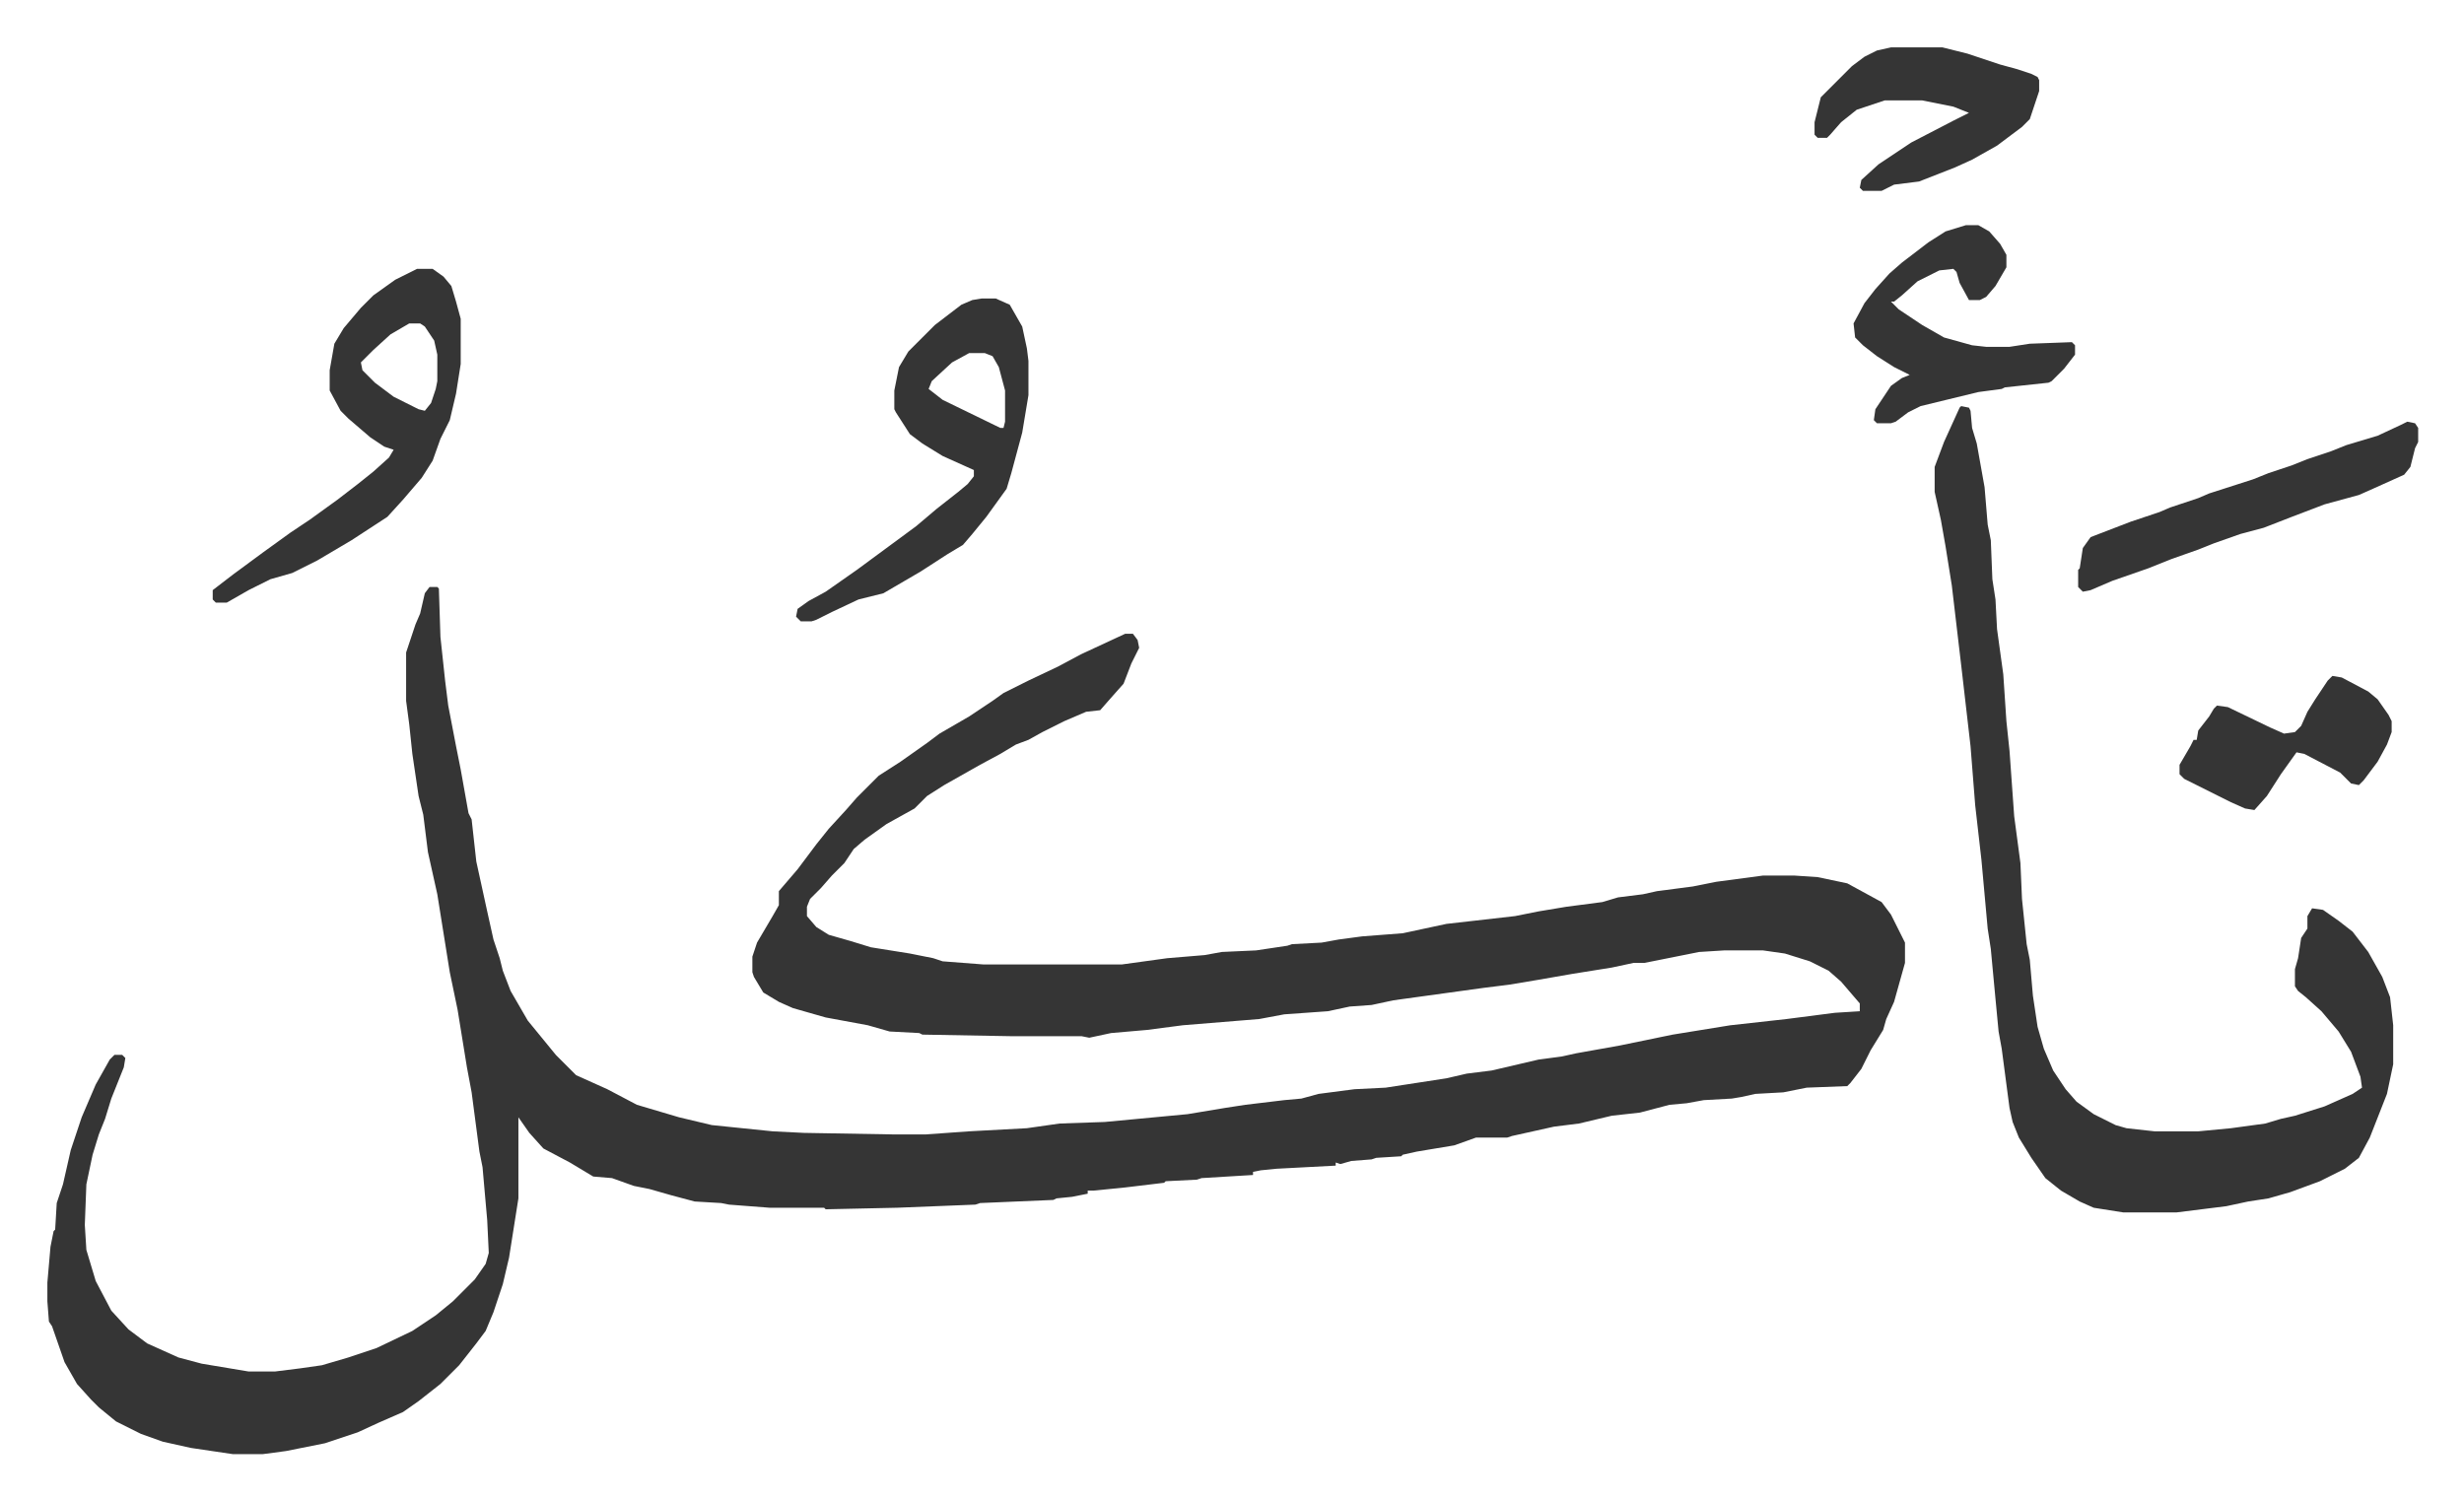 <svg xmlns="http://www.w3.org/2000/svg" role="img" viewBox="-30.38 180.62 1579.76 961.76"><path fill="#353535" id="rule_normal" d="M245 557h5l1 1 1 31 3 28 2 16 5 26 3 15 5 28 2 4 3 27 7 32 4 18 4 12 2 8 5 13 11 19 9 11 9 11 13 13 20 9 19 10 27 8 21 5 39 4 20 1 58 1h20l28-2 37-2 21-3 29-1 53-5 24-4 13-2 25-3 11-1 11-3 23-3 20-1 39-6 13-3 16-2 30-7 15-2 9-2 28-5 34-7 37-6 36-4 31-4 16-1v-5l-12-14-8-7-12-6-16-5-14-2h-25l-16 1-25 5-10 2h-7l-14 3-25 4-23 4-18 3-16 2-29 4-29 4-14 3-14 1-14 3-28 2-16 3-49 4-23 3-23 2-14 3-5-1h-46l-56-1-2-1-19-1-14-4-27-5-21-6-9-4-10-6-6-10-1-3v-10l3-9 10-17 4-7v-9l12-14 12-16 8-10 11-12 7-8 14-14 14-9 17-12 8-6 19-11 15-10 7-5 16-8 19-9 15-8 28-13h5l3 4 1 5-5 10-5 13-8 9-7 8-9 1-14 6-14 7-9 5-8 3-10 6-13 7-23 13-11 7-8 8-18 10-14 10-7 6-6 9-8 8-7 8-7 7-2 5v6l6 7 8 5 14 4 13 4 25 4 15 3 6 2 26 2h89l29-4 24-2 11-2 22-1 20-3 3-1 19-1 11-2 15-2 26-2 28-6 44-5 15-3 18-3 23-3 10-3 16-2 9-2 23-3 15-3 30-4h20l15 1 19 4 22 12 6 8 8 16 1 2v13l-7 25-5 11-2 7-8 13-6 12-7 9-2 2-26 1-15 3-18 1-9 2-6 1-18 1-11 2-11 1-19 5-18 2-21 5-16 2-27 6-3 1h-20l-14 5-24 4-9 2-1 1-16 1-3 1-13 1-7 2-3-1v2l-38 2-10 1-5 1v2l-33 2-3 1-20 1-1 1-25 3-20 2h-4v2l-10 2-10 1-2 1-47 2-3 1-50 2-46 1-1-1h-35l-26-2-5-1-17-1-15-4-14-4-10-2-14-5-12-1-15-9-17-9-9-10-7-10v52l-6 38-4 17-6 18-5 12-6 8-11 14-12 12-14 11-10 7-16 7-13 6-21 7-15 3-10 2-15 2h-19l-27-4-18-4-14-5-16-8-11-9-5-5-9-10-8-14-8-23-2-3-1-13v-12l2-23 2-10 1-1 1-17 4-12 5-22 7-21 9-21 9-16 3-3h5l2 2-1 6-8 20-4 13-4 10-4 13-4 19-1 26 1 16 6 20 10 19 11 12 12 9 20 9 15 4 30 5h17l16-2 14-2 17-5 18-6 23-11 15-10 11-9 14-14 7-10 2-7-1-21-3-34-2-10-5-38-3-16-6-37-5-24-8-50-6-27-3-24-3-12-4-27-2-19-2-15v-31l6-18 3-7 3-13zm982-116l5 1 1 2 1 11 3 10 5 28 2 24 2 10 1 25 2 13 1 19 4 29 2 30 2 19 3 42 4 30 1 23 3 29 2 10 2 23 3 20 4 14 6 14 8 12 7 8 11 8 14 7 7 2 18 2h28l21-2 22-3 10-3 9-2 19-6 18-8 6-4-1-7-6-16-8-13-11-13-10-9-5-4-2-3v-11l2-7 2-13 4-6v-8l3-5 7 1 10 7 9 7 10 13 9 16 5 13 2 18v25l-4 19-11 28-7 13-9 7-16 8-19 7-14 4-13 2-14 3-32 4h-34l-19-3-9-4-12-7-10-8-9-13-8-13-4-10-2-9-5-38-2-11-2-21-3-32-2-13-4-44-4-35-3-38-6-52-6-51-4-25-3-17-4-18v-16l6-16 10-22zm-990-88h10l7 5 5 6 3 10 3 11v29l-3 19-4 17-6 12-5 14-7 11-12 14-10 11-23 15-22 13-16 8-14 4-14 7-14 8h-7l-2-2v-6l13-10 19-14 18-13 12-8 18-13 13-10 10-8 10-9 3-5-6-2-9-6-14-12-5-5-7-13v-13l3-17 6-10 11-13 8-8 14-10zm-5 35l-12 7-11 10-5 5-3 3 1 5 8 8 12 9 16 8 4 1 4-5 3-9 1-5v-17l-2-9-6-9-3-2z"/><path fill="#353535" id="rule_normal" d="M599 372h9l9 4 8 14 3 14 1 8v22l-4 24-7 26-3 10-13 18-9 11-6 7-10 6-17 11-12 7-12 7-16 4-17 8-10 5-3 1h-7l-3-3 1-5 7-5 11-6 20-14 19-14 19-14 13-11 14-11 6-5 4-5v-4l-20-9-13-8-8-6-9-14-1-2v-12l3-15 6-10 17-17 17-13 7-3zm-8 35l-11 6-13 12-2 5 9 7 37 18h2l1-4v-20l-4-15-4-7-5-2zm639-82h8l7 4 7 8 4 7v8l-7 12-6 7-4 2h-7l-6-11-2-7-2-2-9 1-14 7-10 9-5 4h-2l5 5 15 10 14 8 18 5 9 1h15l13-2 27-1 2 2v6l-7 9-8 8-2 1-28 3-2 1-15 2-37 9-8 4-8 6-3 1h-9l-2-2 1-7 10-15 7-5 5-2-10-5-11-7-9-7-5-5-1-9 7-13 7-9 9-10 8-7 17-13 11-7zm283 126l5 1 2 3v9l-2 4-3 12-4 5-20 9-9 4-22 6-21 8-18 7-15 4-17 6-10 4-17 6-15 6-23 8-14 6-5 1-3-3v-11l1-1 2-13 5-7 26-10 18-6 7-3 18-6 7-3 28-9 10-4 15-5 10-4 15-5 10-4 20-6 15-7zm-331-240h33l16 4 21 7 11 3 9 3 4 2 1 2v7l-6 18-5 5-16 12-16 9-11 5-23 9-16 2-8 4h-12l-2-2 1-5 11-10 21-14 27-14 10-5-10-4-20-4h-24l-18 6-10 8-7 8-2 2h-6l-2-2v-8l4-16 20-20 8-6 8-4zm283 403l6 1 17 9 6 5 7 10 2 4v7l-3 8-6 11-9 12-3 3-5-1-7-7-23-12-5-1-10 14-9 14-8 9-6-1-9-4-16-8-14-7-3-3v-6l7-12 2-4h2l1-6 7-9 3-5 2-2 7 1 27 13 9 4 7-1 4-4 4-9 5-8 8-12z"/></svg>

